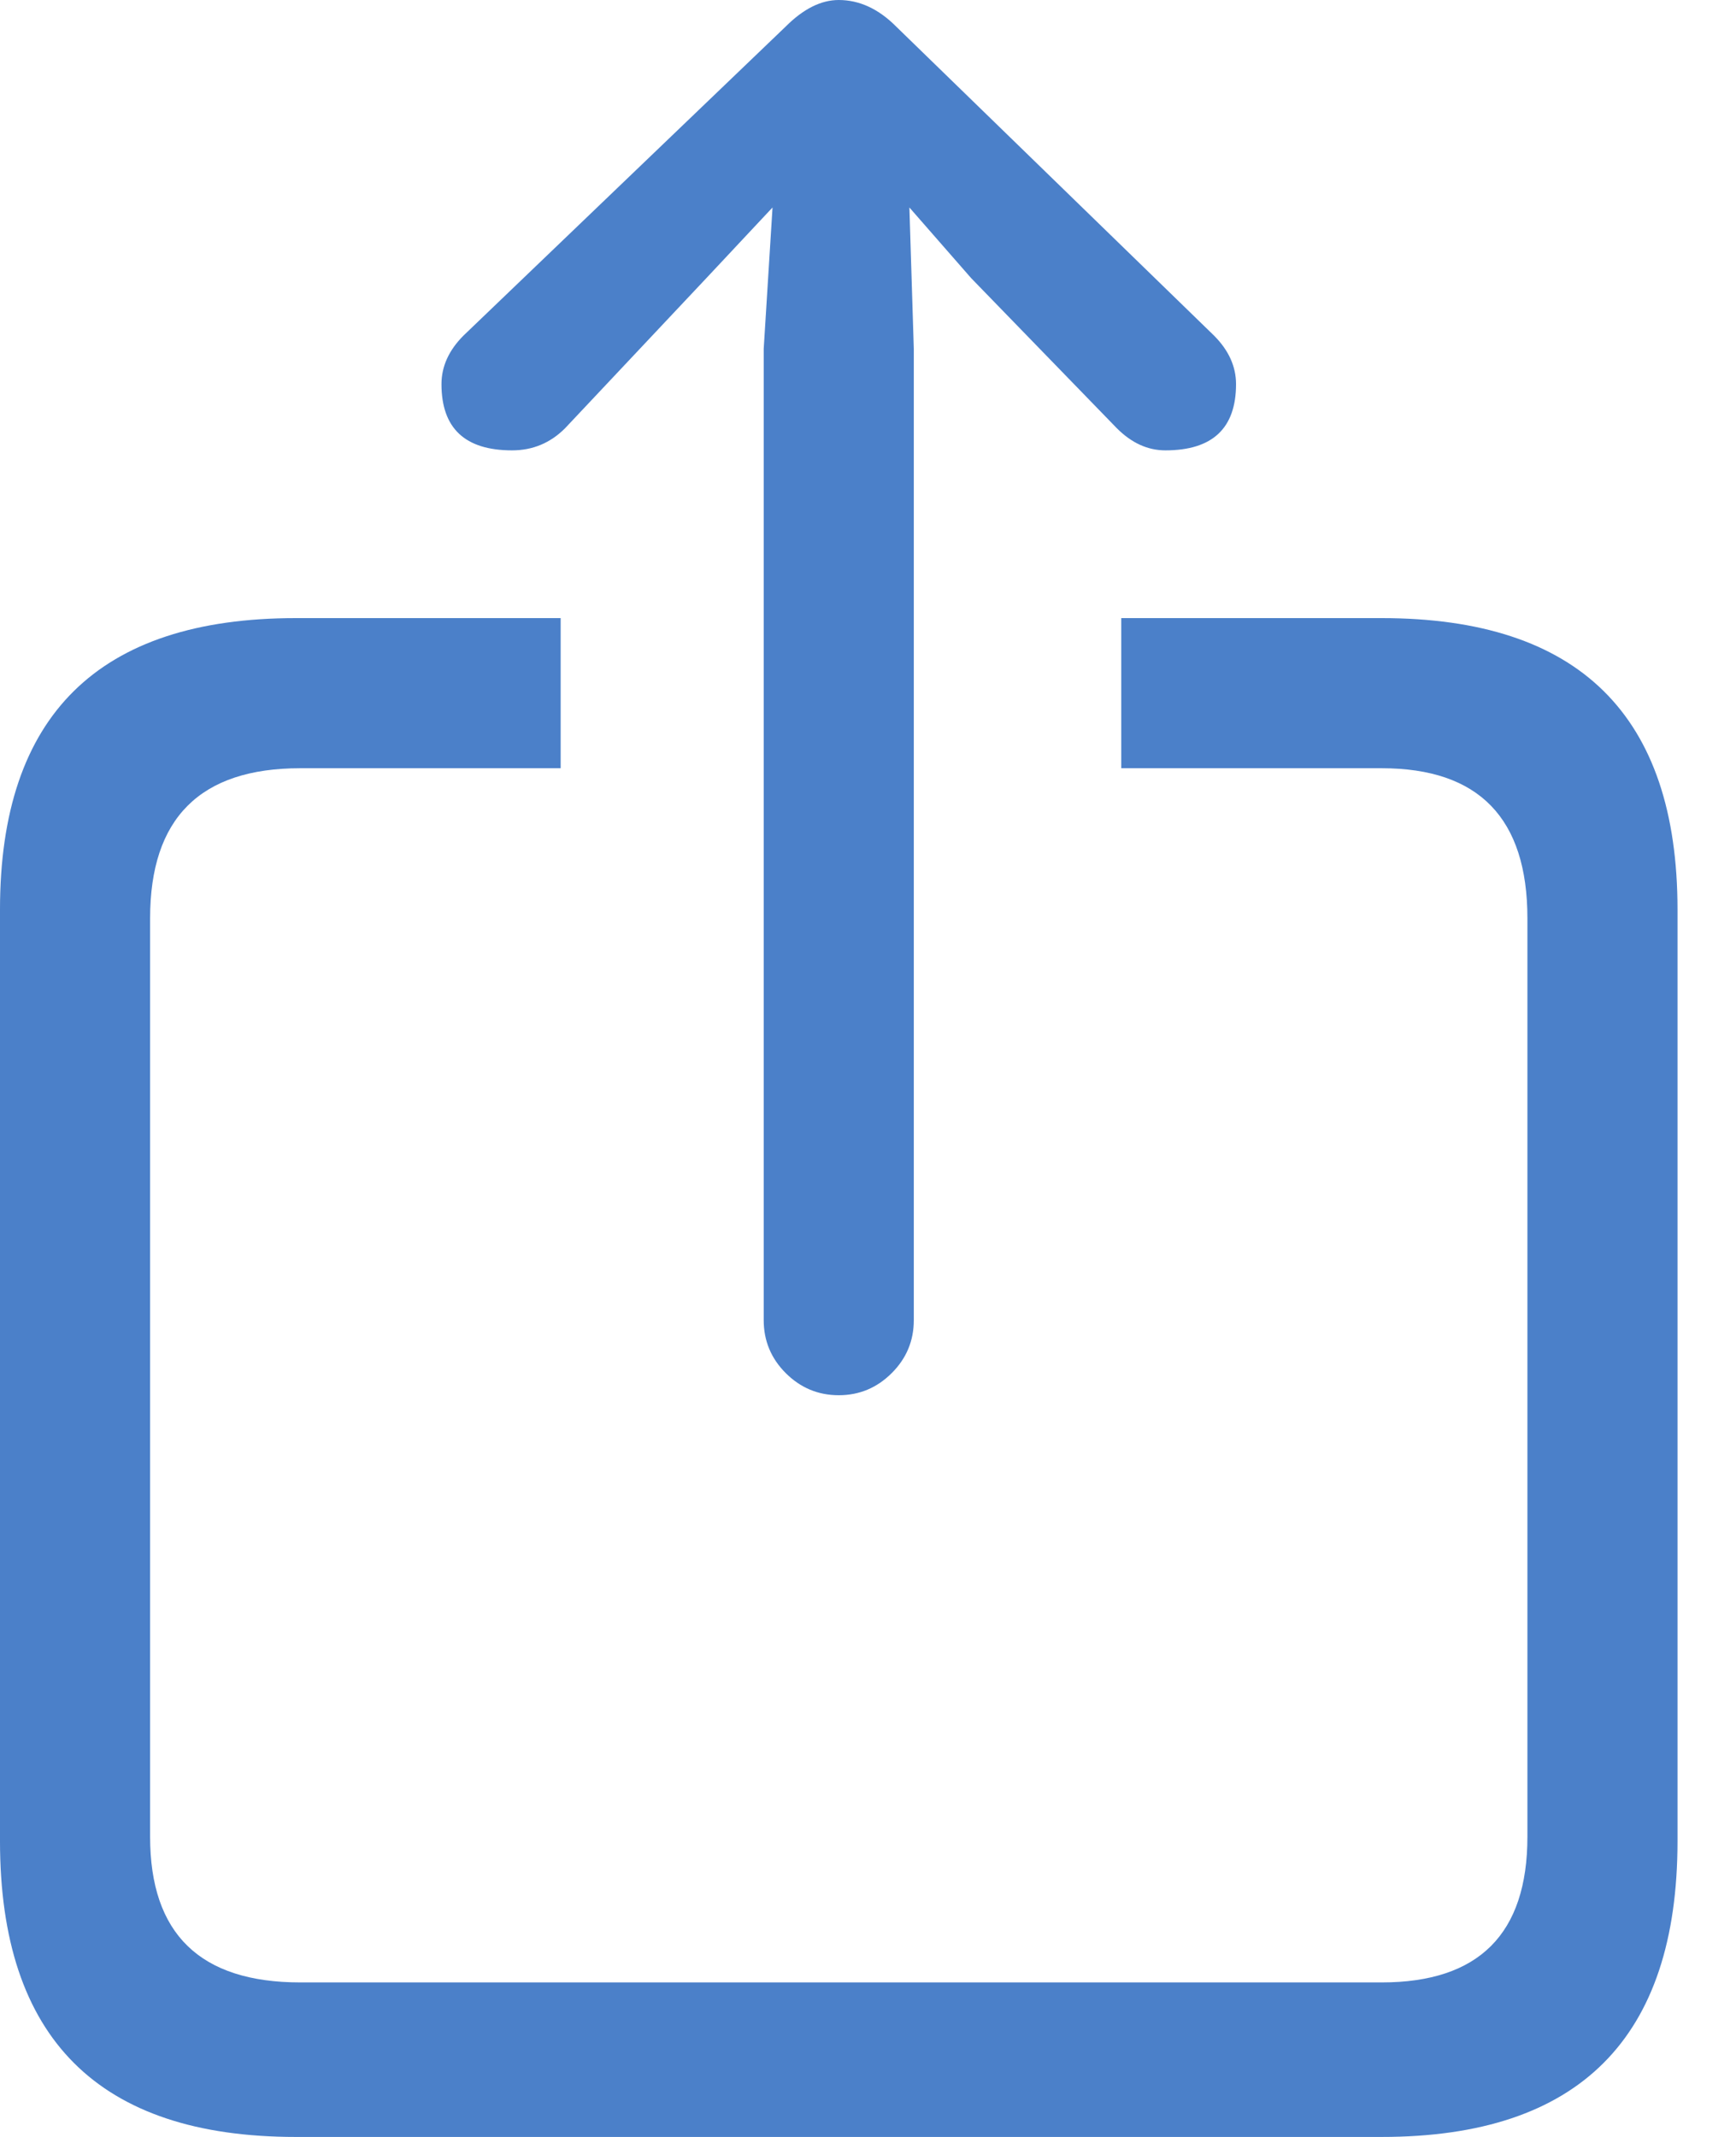 <svg viewBox="0 0 26 32" fill="none" xmlns="http://www.w3.org/2000/svg">
<path d="M13.355 20.562C13.135 20.782 12.87 20.893 12.562 20.893C12.253 20.893 11.989 20.782 11.768 20.562C11.548 20.342 11.438 20.077 11.438 19.769V5.223L11.57 3.107L10.579 4.165L8.463 6.413C8.242 6.634 7.978 6.744 7.669 6.744C6.964 6.744 6.612 6.413 6.612 5.752C6.612 5.488 6.722 5.245 6.942 5.025L11.768 0.397C12.033 0.132 12.297 6.10352e-05 12.562 6.10352e-05C12.87 6.10352e-05 13.157 0.132 13.421 0.397L18.182 5.025C18.402 5.245 18.512 5.488 18.512 5.752C18.512 6.413 18.16 6.744 17.454 6.744C17.19 6.744 16.948 6.634 16.727 6.413L14.545 4.165L13.62 3.107L13.686 5.223V19.769C13.686 20.077 13.576 20.342 13.355 20.562H13.355ZM4.43 32C1.477 32 -3.8147e-05 30.523 -3.8147e-05 27.57V13.62C-3.8147e-05 10.711 1.477 9.256 4.43 9.256H8.397V11.504H4.496C2.997 11.504 2.248 12.253 2.248 13.752V27.504C2.248 28.959 2.997 29.686 4.496 29.686H20.694C22.149 29.686 22.876 28.959 22.876 27.504V13.752C22.876 12.253 22.149 11.504 20.694 11.504H16.793V9.256H20.694C23.647 9.256 25.124 10.711 25.124 13.62V27.57C25.124 30.523 23.647 32 20.694 32H4.43Z" fill="#4B80C9"/>
</svg>

